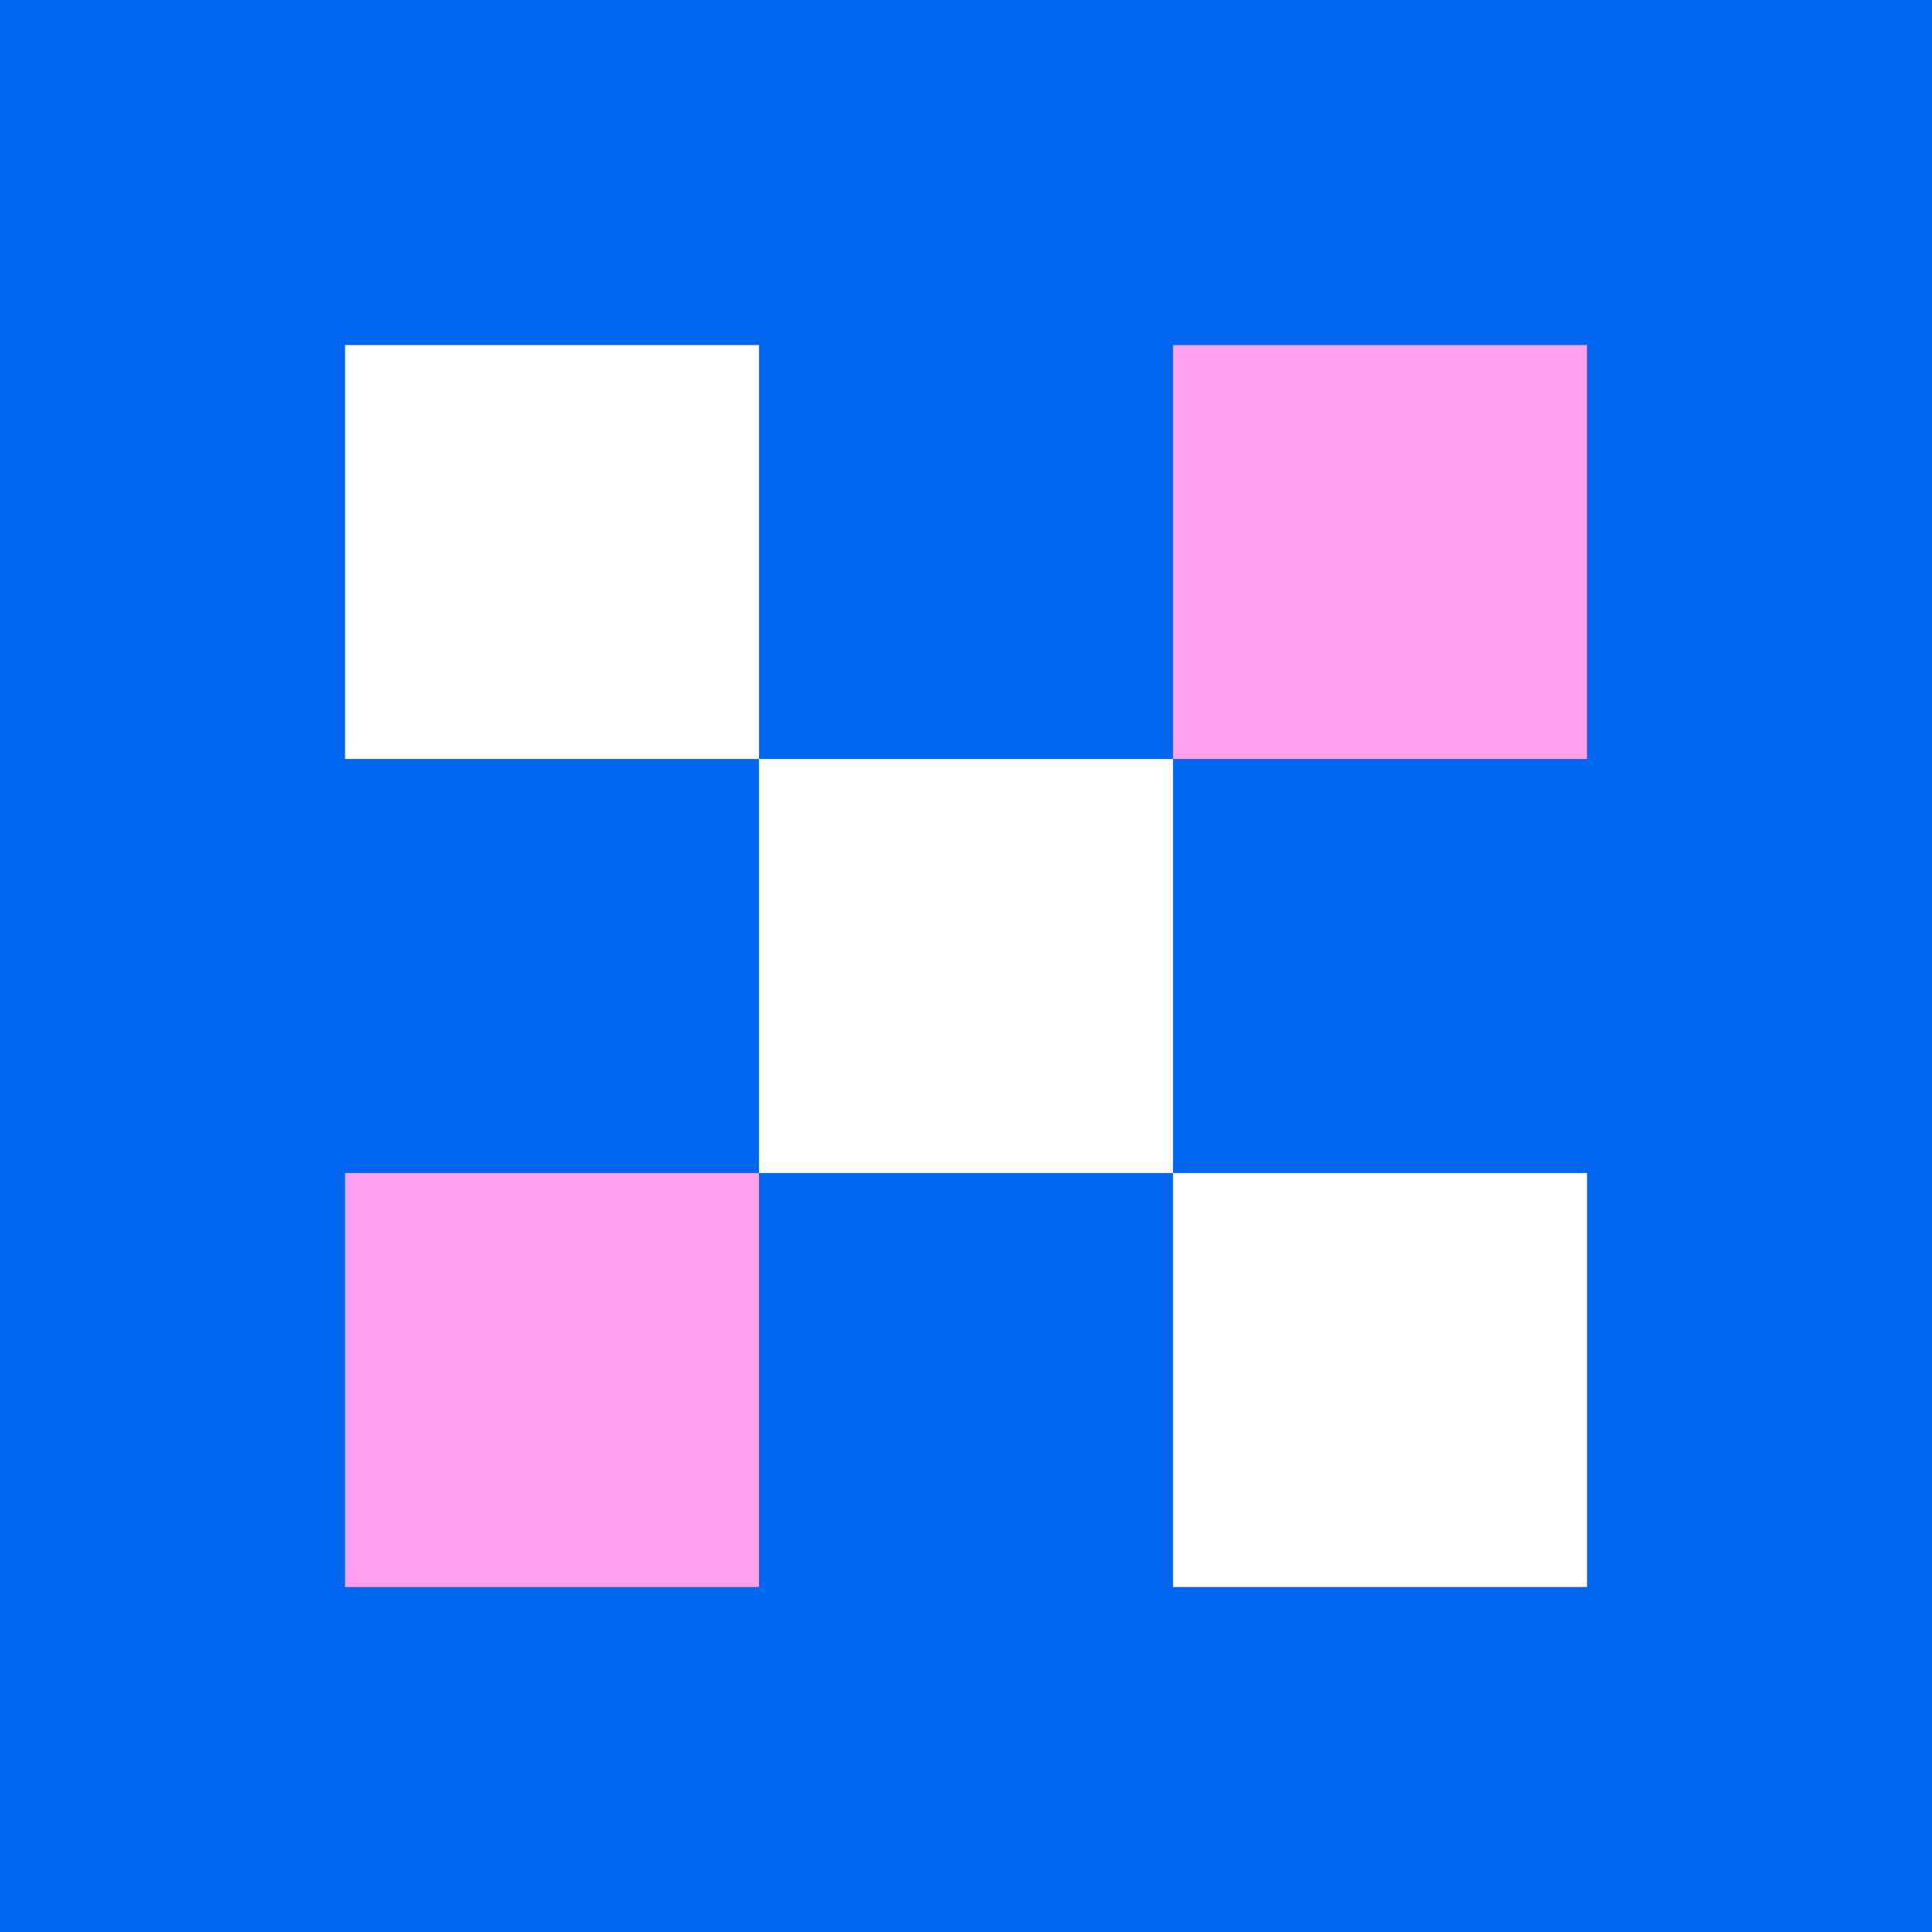 <svg width="56" height="56" viewBox="0 0 56 56" fill="none" xmlns="http://www.w3.org/2000/svg">
<rect width="56" height="56" fill="#0065EF"/>
<rect x="10" y="10" width="12" height="12" fill="white"/>
<rect x="34" y="10" width="12" height="12" fill="#FFA0ED"/>
<rect x="10" y="34" width="12" height="12" fill="#FFA0ED"/>
<rect x="34" y="34" width="12" height="12" fill="white"/>
<rect x="22" y="22" width="12" height="12" fill="white"/>
</svg>
